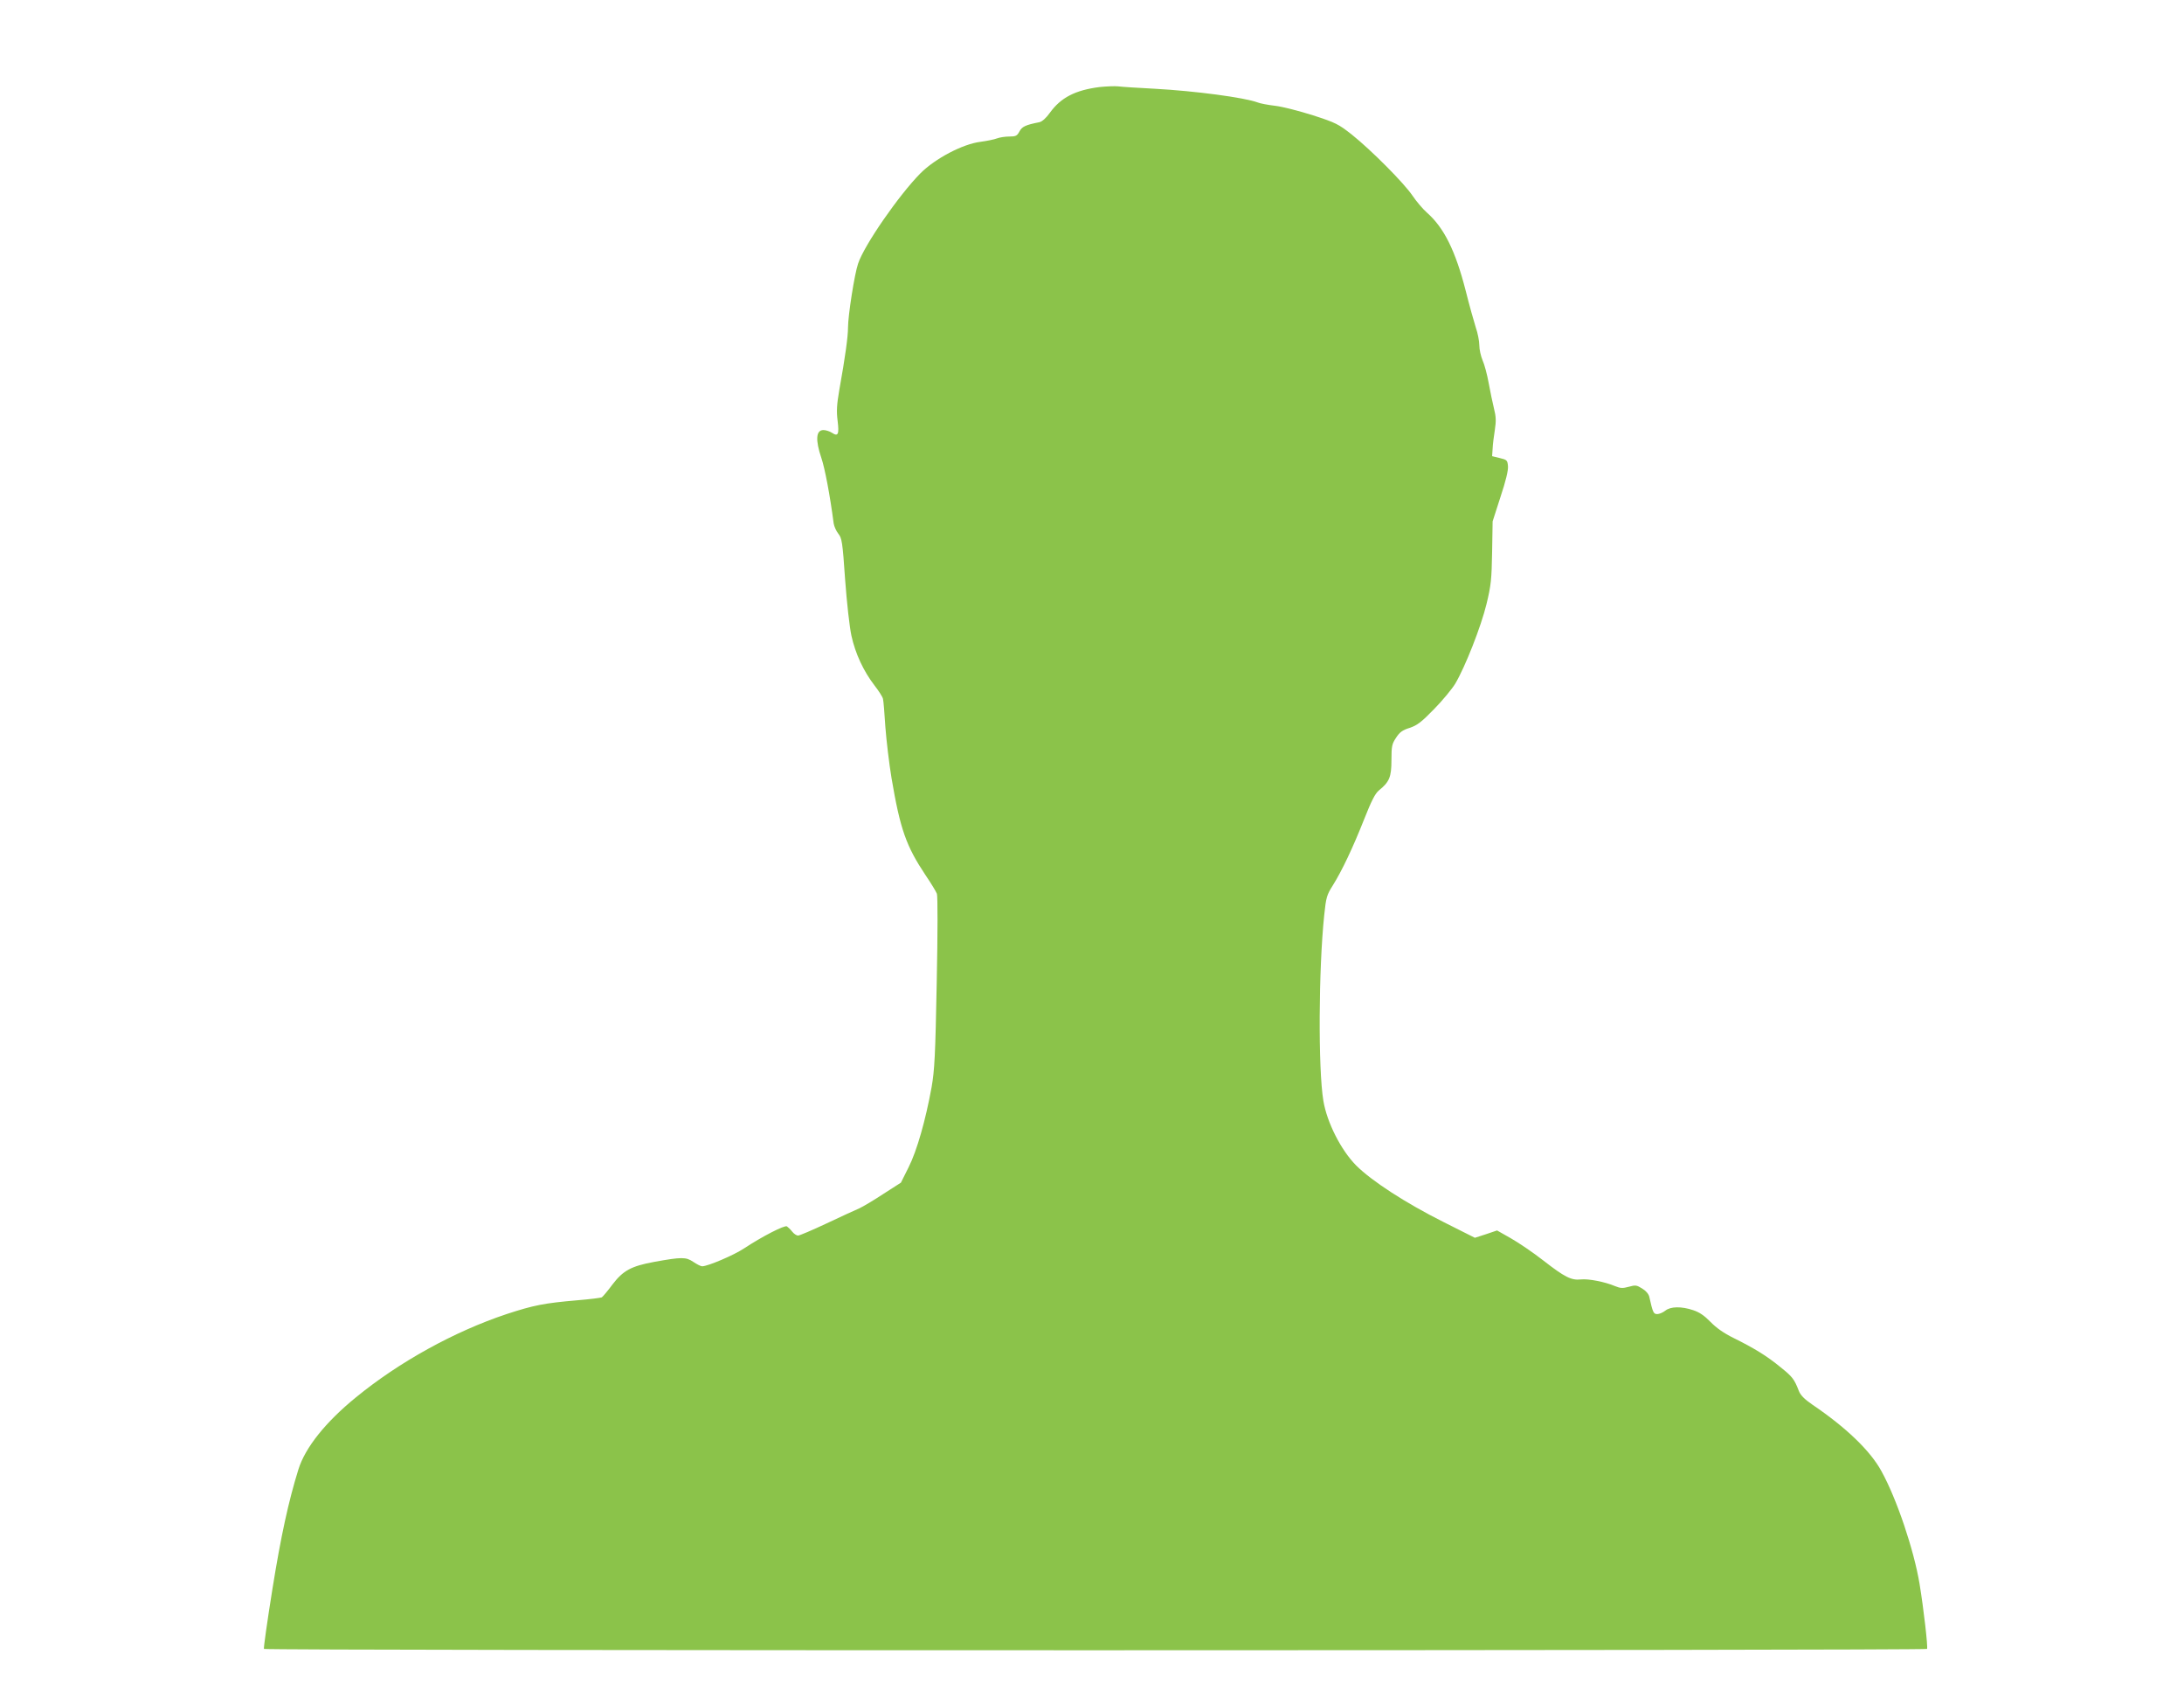 <?xml version="1.0" standalone="no"?>
<!DOCTYPE svg PUBLIC "-//W3C//DTD SVG 20010904//EN"
 "http://www.w3.org/TR/2001/REC-SVG-20010904/DTD/svg10.dtd">
<svg version="1.0" xmlns="http://www.w3.org/2000/svg"
 width="1280pt" height="994pt" viewBox="0 0 1280 994"
 preserveAspectRatio="xMidYMid meet">
<g transform="translate(0,994) scale(0.1,-0.1)"
fill="#8bc34a" stroke="none">
<path d="M6445 9430 c-143 -18 -228 -62 -292 -151 -22 -31 -45 -51 -61 -55
-82 -16 -102 -26 -117 -54 -14 -26 -21 -30 -60 -30 -24 0 -56 -5 -72 -11 -15
-6 -59 -15 -97 -20 -104 -13 -265 -98 -351 -184 -125 -126 -330 -421 -366
-530 -21 -61 -59 -304 -59 -375 0 -52 -16 -170 -51 -365 -15 -87 -17 -125 -10
-180 10 -80 3 -95 -33 -71 -14 9 -36 16 -50 16 -44 0 -48 -58 -12 -164 20 -59
50 -215 72 -383 3 -18 15 -45 27 -60 21 -26 25 -47 40 -268 10 -137 26 -279
37 -330 23 -105 71 -208 135 -291 25 -32 48 -68 50 -79 3 -11 9 -85 14 -165 6
-80 22 -214 36 -299 51 -301 86 -399 200 -570 32 -47 61 -95 66 -108 5 -14 5
-226 -1 -521 -8 -428 -13 -514 -30 -612 -35 -193 -86 -373 -135 -470 l-45 -90
-103 -66 c-56 -37 -120 -75 -142 -85 -22 -9 -108 -49 -191 -88 -83 -39 -158
-71 -167 -71 -8 0 -24 10 -34 23 -10 13 -24 26 -31 31 -14 8 -143 -58 -251
-129 -60 -40 -213 -105 -246 -105 -8 0 -31 12 -52 26 -43 29 -67 29 -228 0
-136 -25 -183 -51 -245 -132 -28 -38 -57 -72 -63 -76 -7 -3 -70 -11 -142 -17
-197 -17 -257 -29 -416 -81 -306 -102 -629 -280 -883 -488 -178 -145 -297
-294 -337 -422 -58 -186 -103 -393 -153 -705 -30 -187 -52 -343 -49 -347 6
-11 9740 -10 9747 0 6 10 -20 237 -44 382 -33 198 -133 496 -223 659 -65 120
-208 257 -406 391 -45 31 -68 54 -78 79 -27 70 -38 84 -108 140 -79 65 -152
110 -275 171 -57 28 -101 59 -135 94 -36 37 -65 57 -102 69 -69 23 -132 22
-163 -3 -14 -11 -35 -20 -47 -20 -22 0 -26 8 -47 102 -4 16 -20 35 -42 48 -32
20 -39 21 -78 10 -36 -10 -49 -9 -81 4 -59 25 -156 44 -200 39 -56 -6 -94 13
-220 111 -60 47 -146 105 -190 130 l-81 46 -65 -22 -65 -21 -185 93 c-223 112
-420 240 -511 331 -89 90 -171 252 -192 379 -31 186 -28 772 5 1088 11 105 15
118 51 175 52 83 116 217 184 389 41 104 64 149 85 166 62 50 74 79 74 178 0
82 3 95 27 131 21 33 38 45 80 58 44 15 68 33 143 110 50 51 105 118 124 149
58 98 151 334 183 466 27 111 30 145 33 305 l3 180 46 143 c31 93 46 155 44
180 -3 35 -6 38 -48 48 l-45 11 3 44 c1 24 7 74 13 110 8 52 7 78 -5 125 -8
32 -22 100 -31 149 -9 50 -25 110 -36 134 -10 24 -19 63 -19 88 0 24 -9 71
-21 105 -11 35 -38 131 -59 215 -60 234 -127 369 -227 457 -24 21 -62 66 -85
100 -50 74 -241 266 -356 358 -78 61 -93 69 -226 112 -79 25 -179 51 -222 56
-43 5 -90 14 -104 20 -75 28 -363 67 -603 80 -96 5 -192 11 -214 14 -21 2 -69
0 -108 -4z"/>
</g>
</svg>
